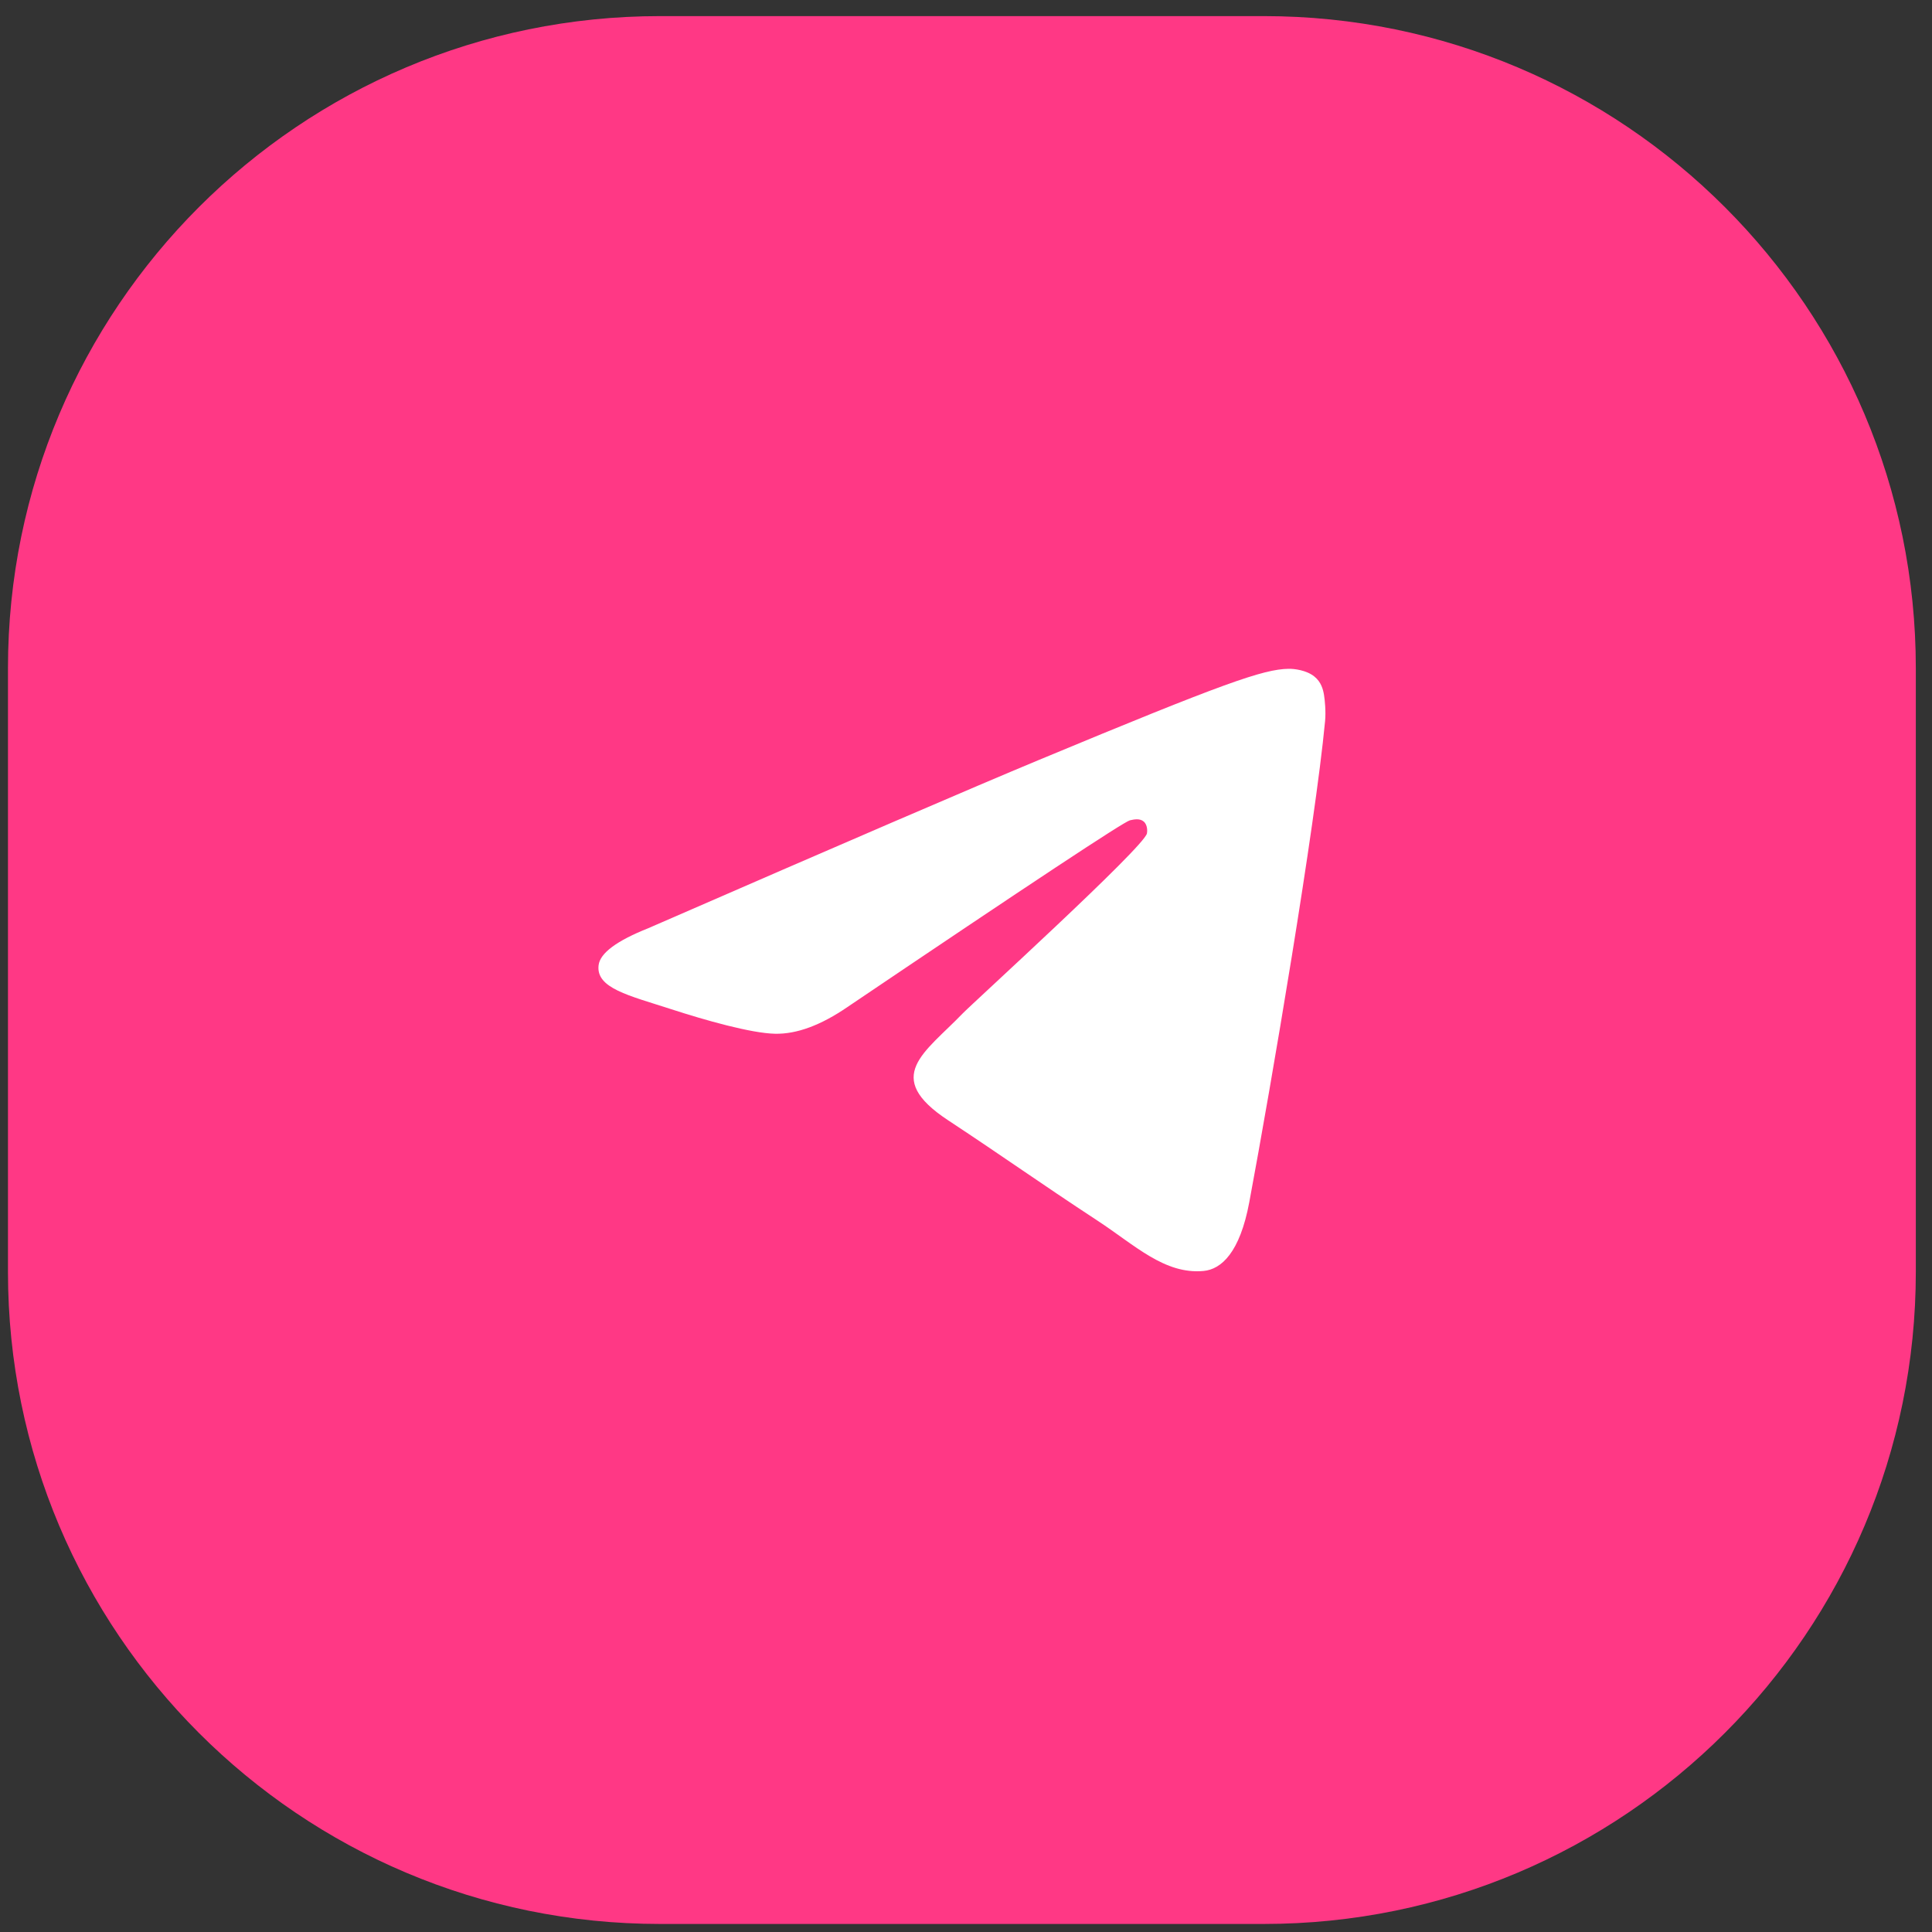 <?xml version="1.0" encoding="UTF-8"?> <svg xmlns="http://www.w3.org/2000/svg" width="80" height="80" viewBox="0 0 80 80" fill="none"><rect x="0" y="0" width="80" height="80" fill="#333333" stroke="none"/> <path d="M0.33 27.667C0.33 12.755 12.418 0.667 27.33 0.667H52.33C67.242 0.667 79.33 12.755 79.33 27.667V52.667C79.33 67.579 67.242 79.667 52.33 79.667H27.33C12.418 79.667 0.33 67.579 0.33 52.667V27.667Z" fill="#FF3885"></path> <path fill-rule="evenodd" clip-rule="evenodd" d="M26.849 38.433C34.929 34.912 40.318 32.591 43.014 31.47C50.712 28.268 52.312 27.712 53.354 27.694C53.583 27.689 54.096 27.746 54.428 28.016C54.709 28.243 54.786 28.551 54.823 28.767C54.86 28.982 54.906 29.474 54.869 29.858C54.452 34.241 52.647 44.877 51.729 49.786C51.34 51.864 50.575 52.56 49.834 52.628C48.224 52.776 47.002 51.565 45.443 50.543C43.004 48.943 41.625 47.948 39.257 46.387C36.52 44.584 38.294 43.593 39.854 41.973C40.262 41.549 47.355 35.097 47.492 34.512C47.509 34.439 47.525 34.166 47.363 34.022C47.201 33.878 46.962 33.928 46.789 33.967C46.544 34.022 42.647 36.598 35.097 41.695C33.991 42.454 32.989 42.825 32.091 42.805C31.101 42.784 29.197 42.245 27.782 41.785C26.046 41.221 24.666 40.923 24.787 39.965C24.849 39.465 25.537 38.955 26.849 38.433Z" fill="white"></path> </svg> 